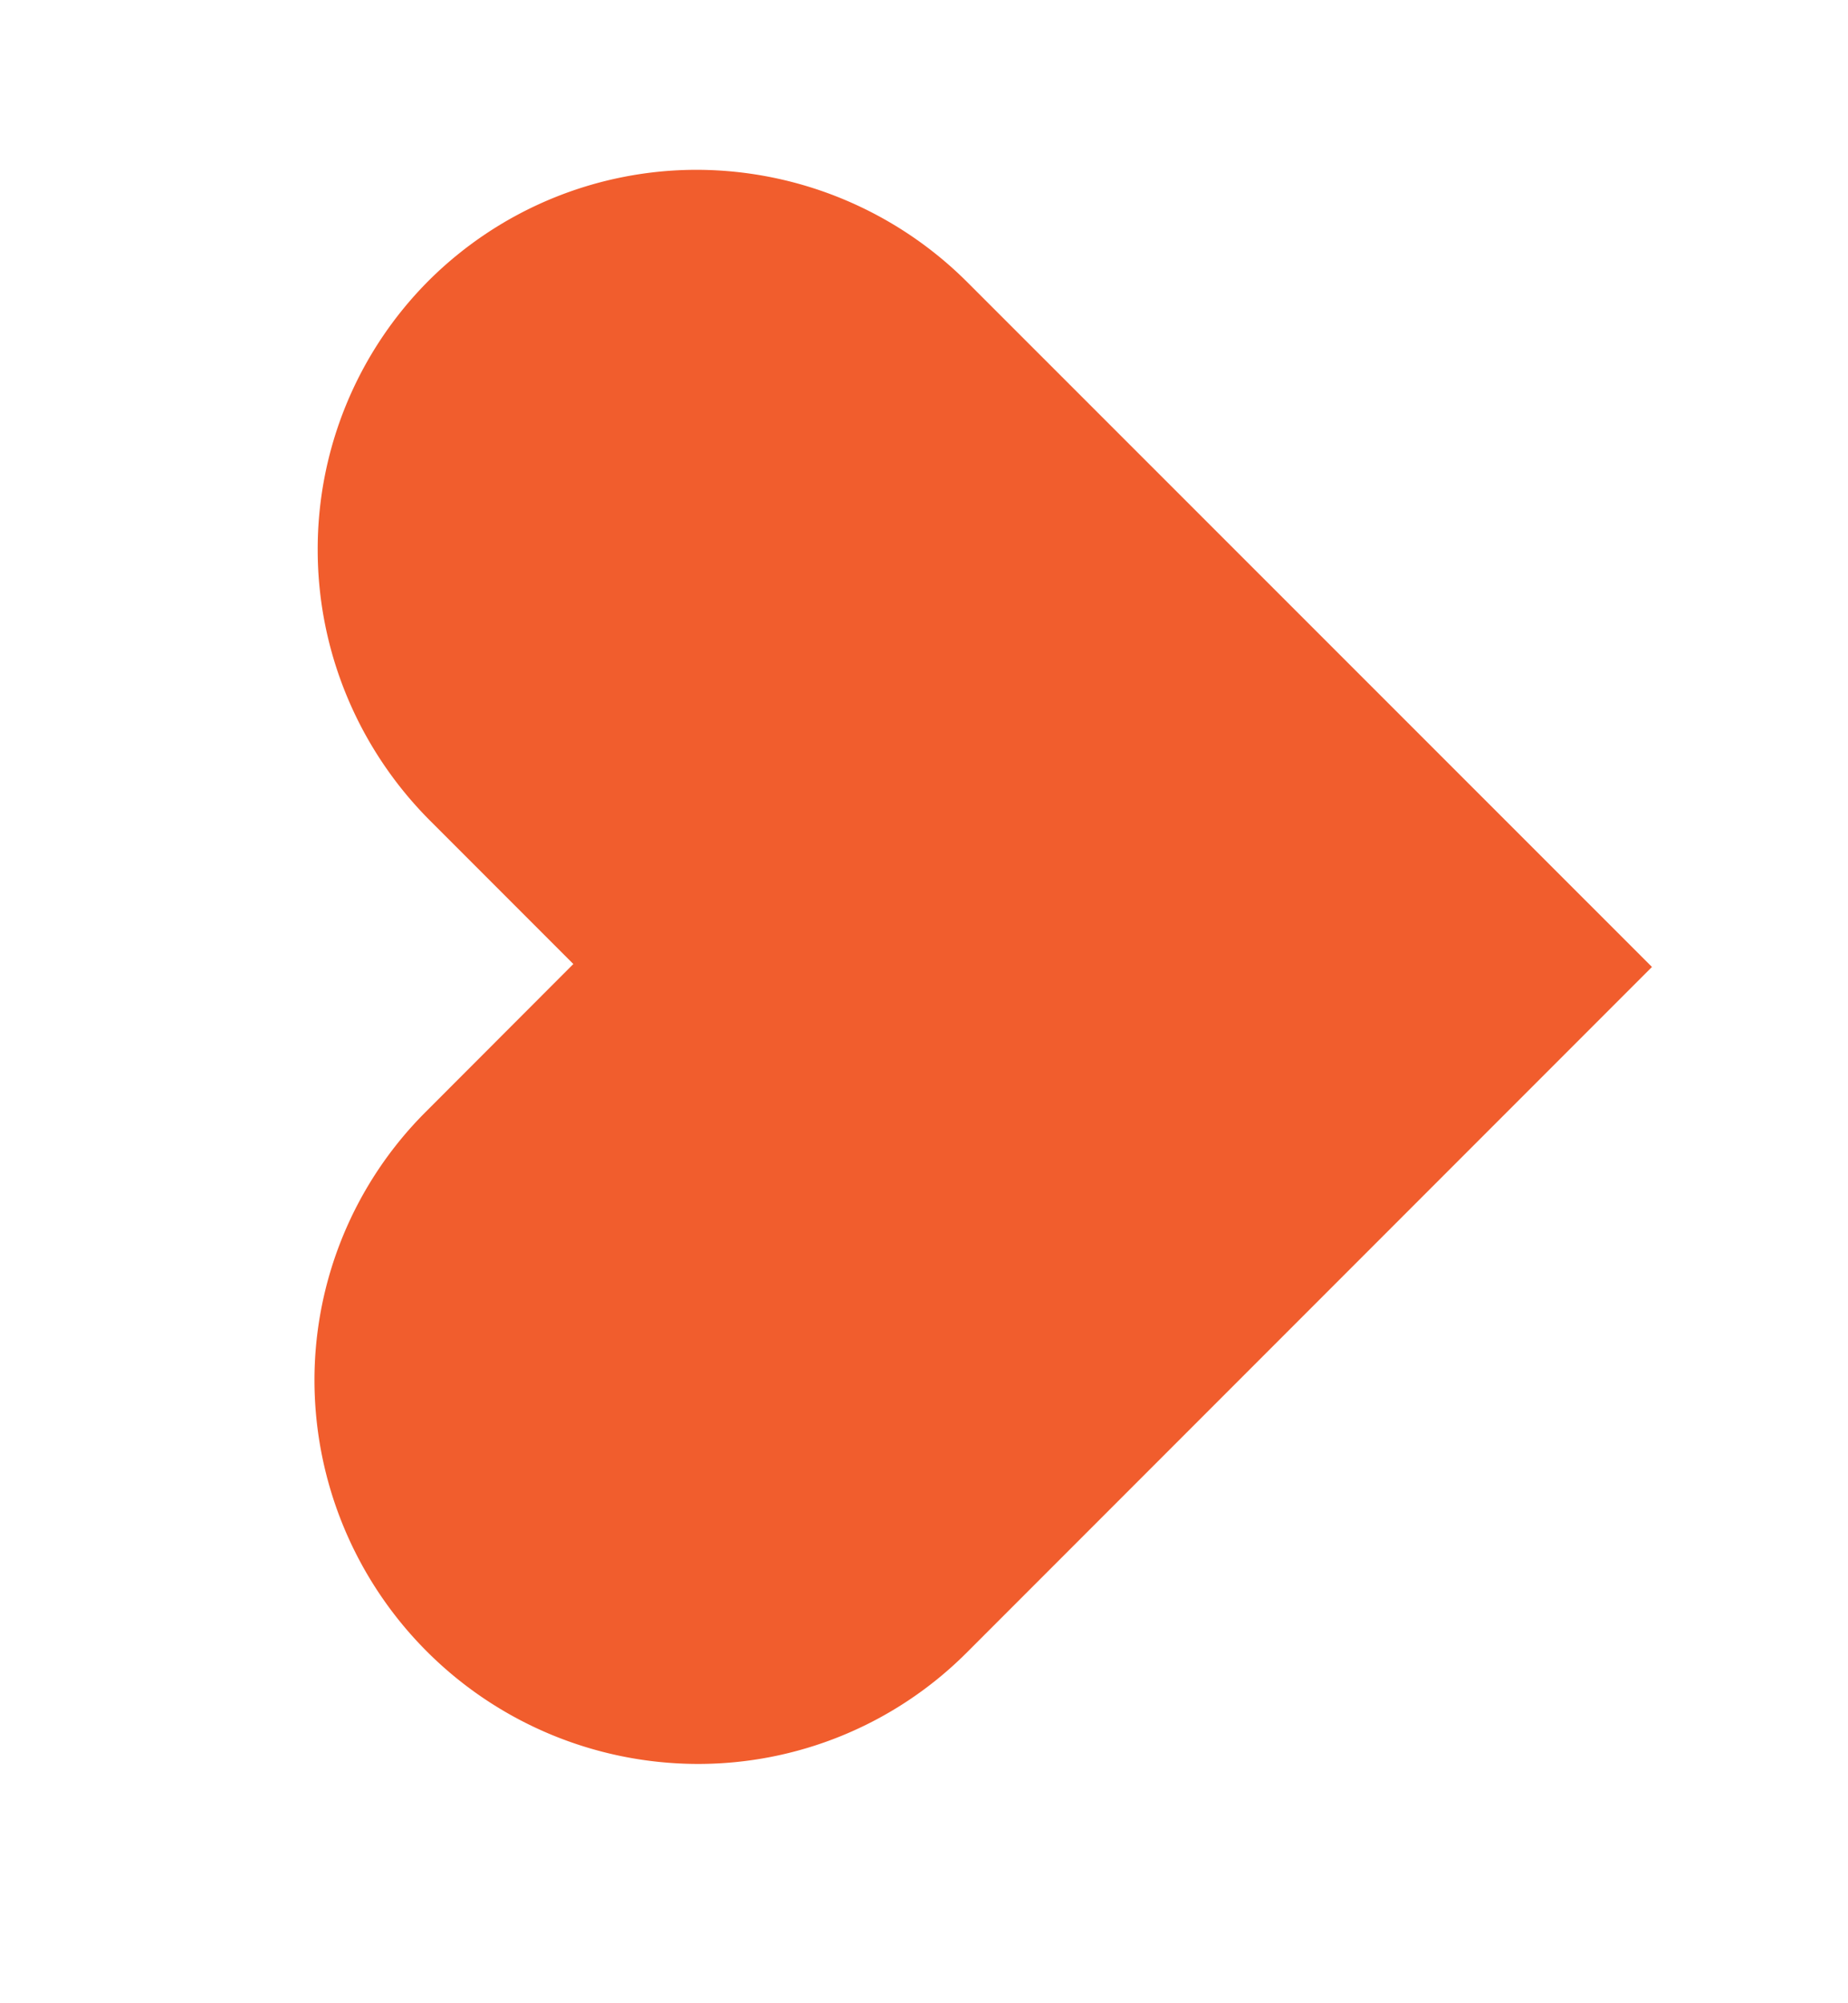 <svg width="12" height="13" fill="none" xmlns="http://www.w3.org/2000/svg"><path d="m3.723 6.256-.961.962a2.46 2.46 0 0 0-.72 1.747 2.492 2.492 0 0 0 2.482 2.482 2.465 2.465 0 0 0 1.749-.718l4.454-4.454-4.442-4.44a2.493 2.493 0 0 0-1.752-.733 2.466 2.466 0 0 0-1.75.72 2.465 2.465 0 0 0-.72 1.75c.001.657.264 1.288.73 1.754l.93.93Z" fill="#F15D2D"/></svg>